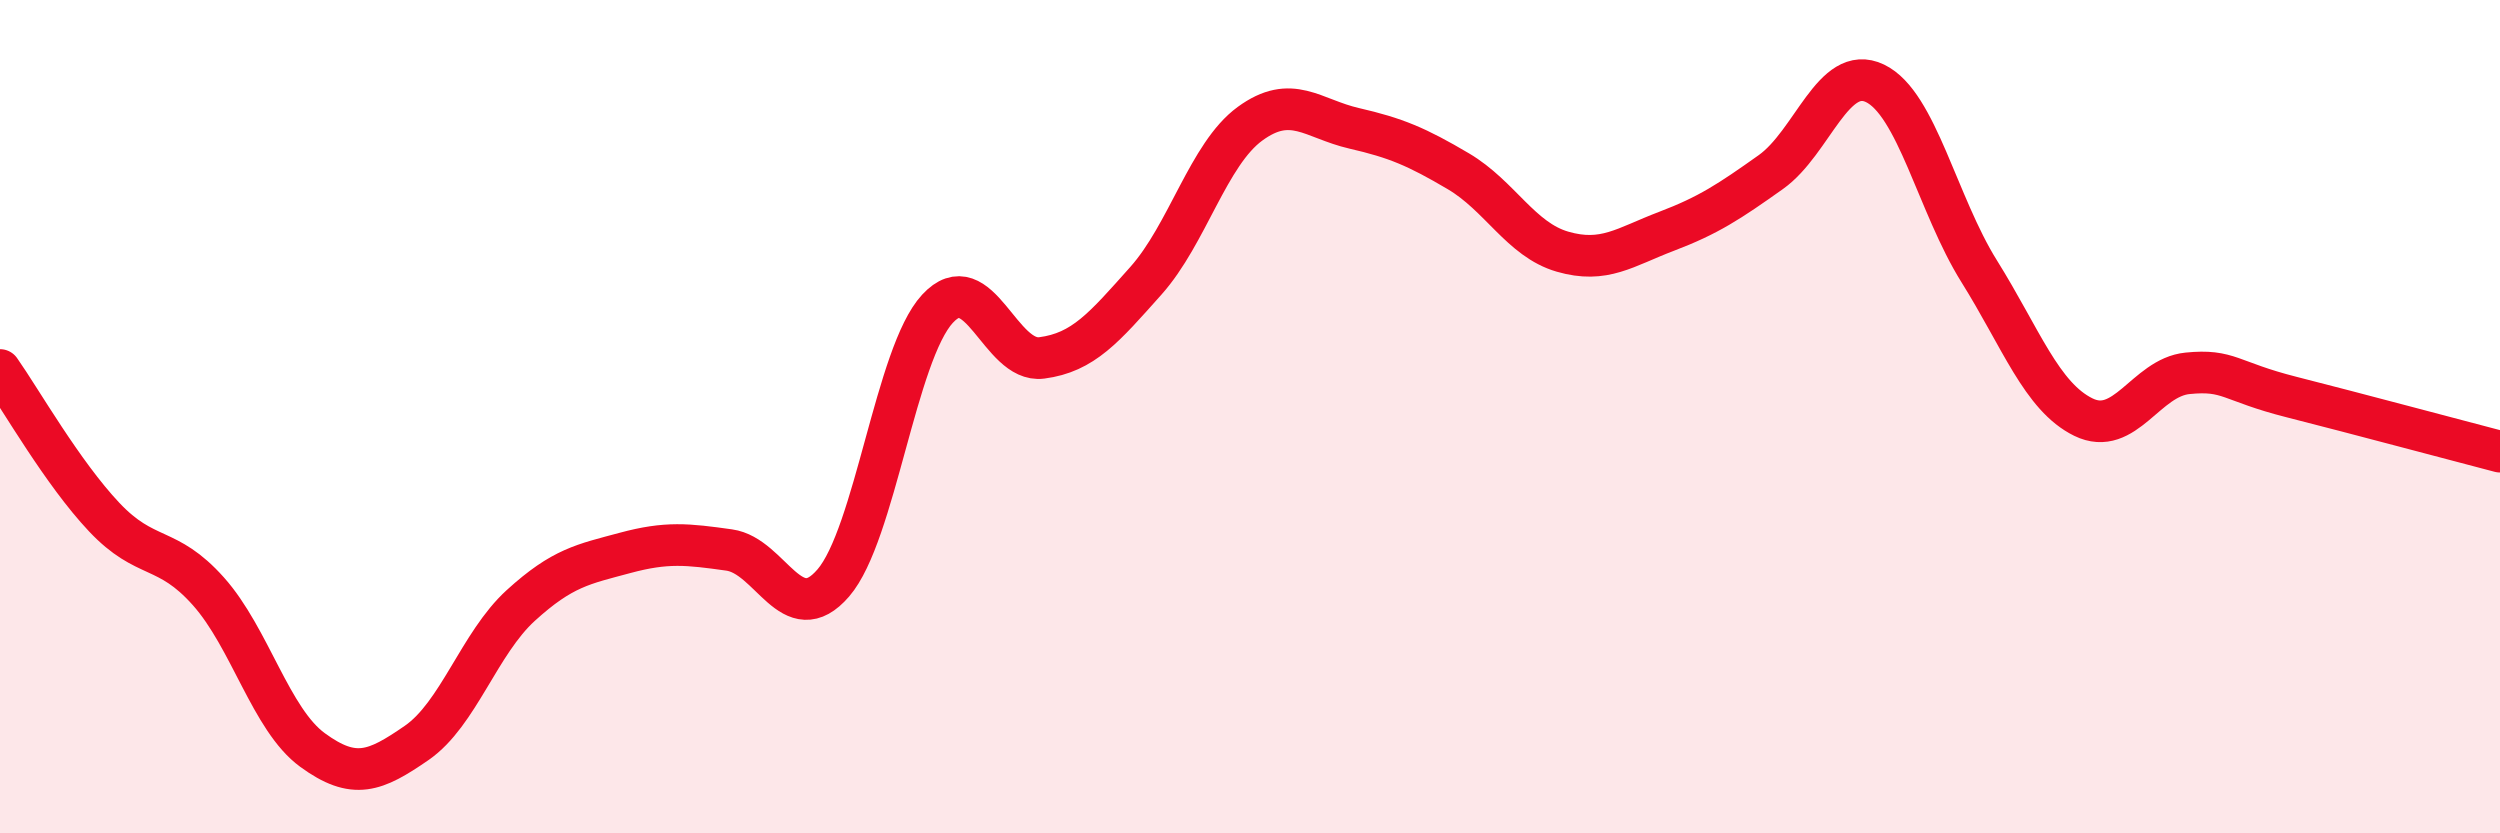 
    <svg width="60" height="20" viewBox="0 0 60 20" xmlns="http://www.w3.org/2000/svg">
      <path
        d="M 0,8.88 C 0.5,9.59 1.5,11.35 2.5,12.41 C 3.5,13.47 4,13.07 5,14.19 C 6,15.31 6.5,17.27 7.5,18 C 8.5,18.73 9,18.52 10,17.83 C 11,17.14 11.5,15.44 12.5,14.53 C 13.5,13.62 14,13.54 15,13.27 C 16,13 16.5,13.06 17.5,13.2 C 18.5,13.34 19,15.15 20,13.99 C 21,12.83 21.5,8.49 22.5,7.41 C 23.5,6.33 24,8.72 25,8.59 C 26,8.46 26.5,7.86 27.5,6.74 C 28.5,5.62 29,3.7 30,2.97 C 31,2.24 31.5,2.85 32.5,3.08 C 33.5,3.31 34,3.52 35,4.11 C 36,4.7 36.5,5.75 37.5,6.04 C 38.5,6.33 39,5.93 40,5.55 C 41,5.17 41.5,4.84 42.5,4.13 C 43.5,3.42 44,1.52 45,2 C 46,2.48 46.5,4.91 47.5,6.51 C 48.5,8.11 49,9.52 50,10.01 C 51,10.5 51.5,9.06 52.5,8.96 C 53.5,8.86 53.5,9.15 55,9.53 C 56.5,9.91 59,10.58 60,10.84L60 20L0 20Z"
        fill="#EB0A25"
        opacity="0.1"
        stroke-linecap="round"
        stroke-linejoin="round"
      />
      <path
        d="M 0,8.88 C 0.5,9.59 1.5,11.35 2.5,12.41 C 3.5,13.47 4,13.07 5,14.19 C 6,15.31 6.5,17.27 7.5,18 C 8.5,18.73 9,18.52 10,17.83 C 11,17.14 11.5,15.44 12.5,14.53 C 13.5,13.62 14,13.54 15,13.27 C 16,13 16.5,13.06 17.5,13.2 C 18.5,13.34 19,15.15 20,13.99 C 21,12.83 21.5,8.49 22.5,7.41 C 23.5,6.33 24,8.72 25,8.59 C 26,8.46 26.5,7.86 27.5,6.74 C 28.5,5.62 29,3.7 30,2.97 C 31,2.24 31.5,2.85 32.5,3.08 C 33.5,3.31 34,3.52 35,4.11 C 36,4.7 36.5,5.75 37.5,6.04 C 38.5,6.33 39,5.93 40,5.55 C 41,5.17 41.5,4.84 42.5,4.13 C 43.5,3.42 44,1.52 45,2 C 46,2.48 46.5,4.91 47.5,6.51 C 48.5,8.11 49,9.52 50,10.01 C 51,10.5 51.5,9.06 52.5,8.96 C 53.5,8.86 53.5,9.15 55,9.53 C 56.5,9.91 59,10.58 60,10.84"
        stroke="#EB0A25"
        stroke-width="1"
        fill="none"
        stroke-linecap="round"
        stroke-linejoin="round"
      />
    </svg>
  